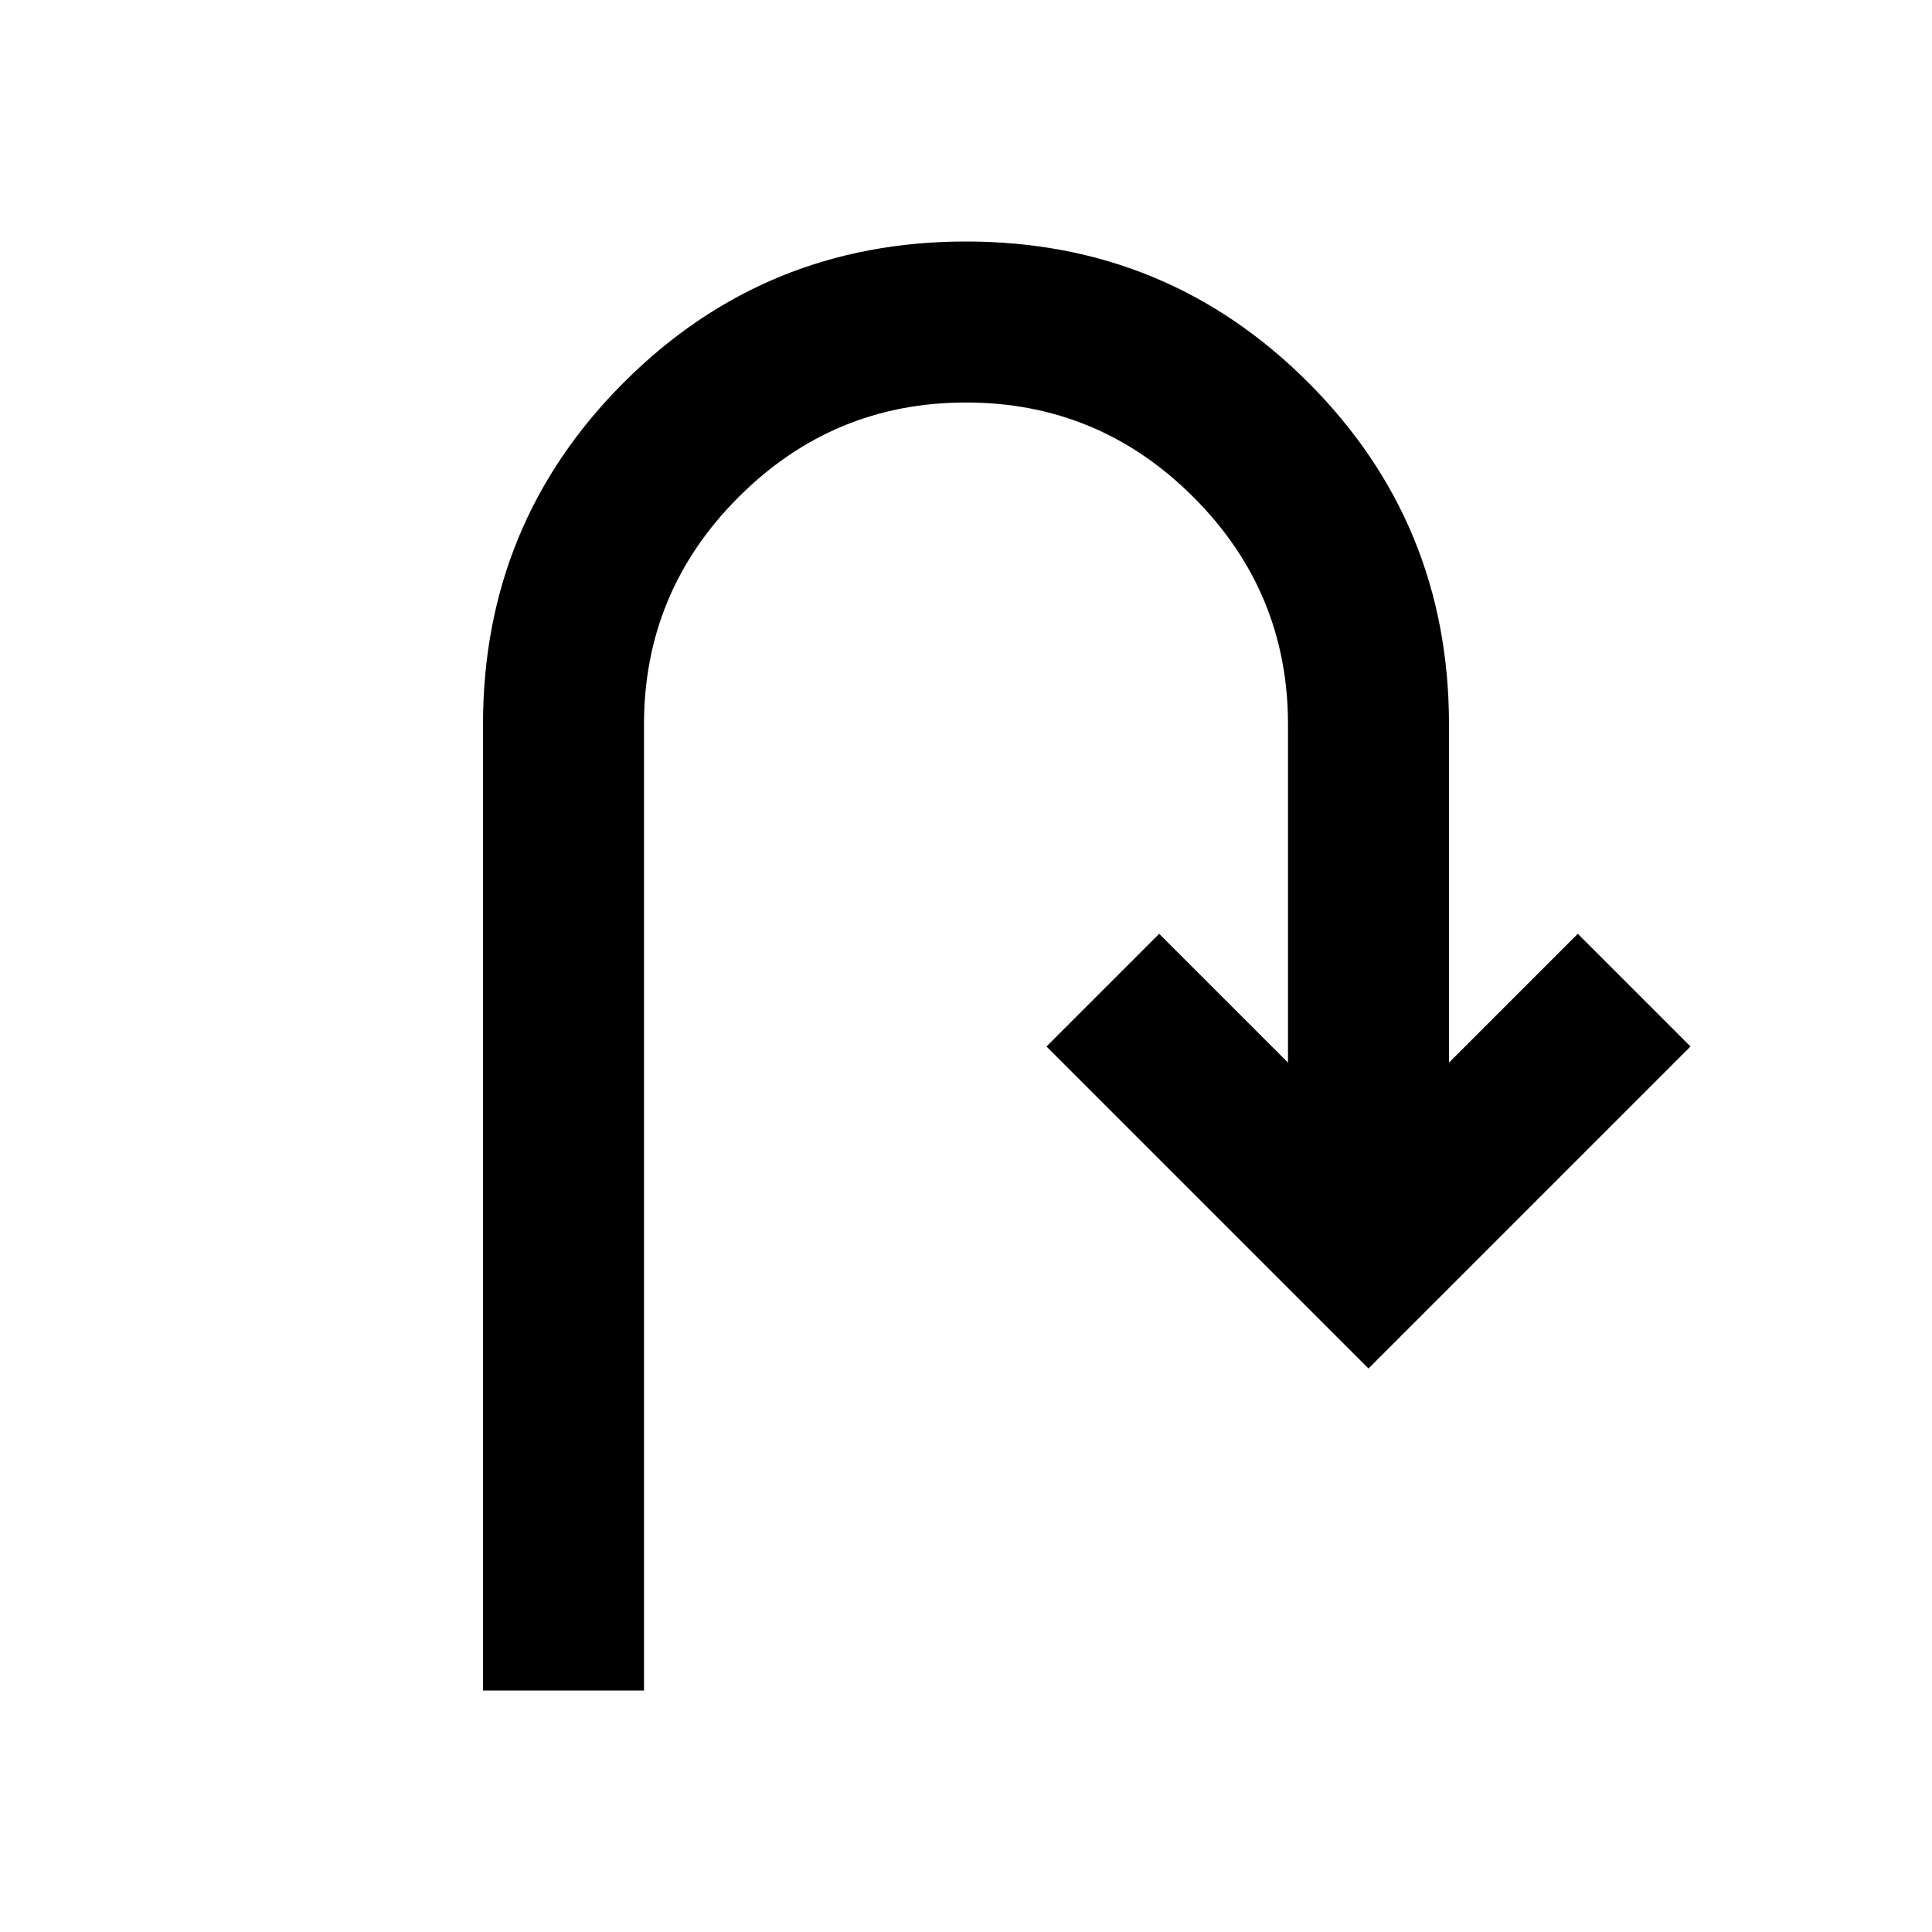 <svg xmlns="http://www.w3.org/2000/svg" width="200" height="200" viewBox="0 0 24 24"><path fill="currentColor" d="M6 21V9q0-2.5 1.75-4.25T12 3q2.5 0 4.25 1.75T18 9v4.2l1.6-1.6L21 13l-4 4l-4-4l1.4-1.4l1.6 1.6V9q0-1.65-1.175-2.825T12 5q-1.65 0-2.825 1.175T8 9v12H6Z"/></svg>